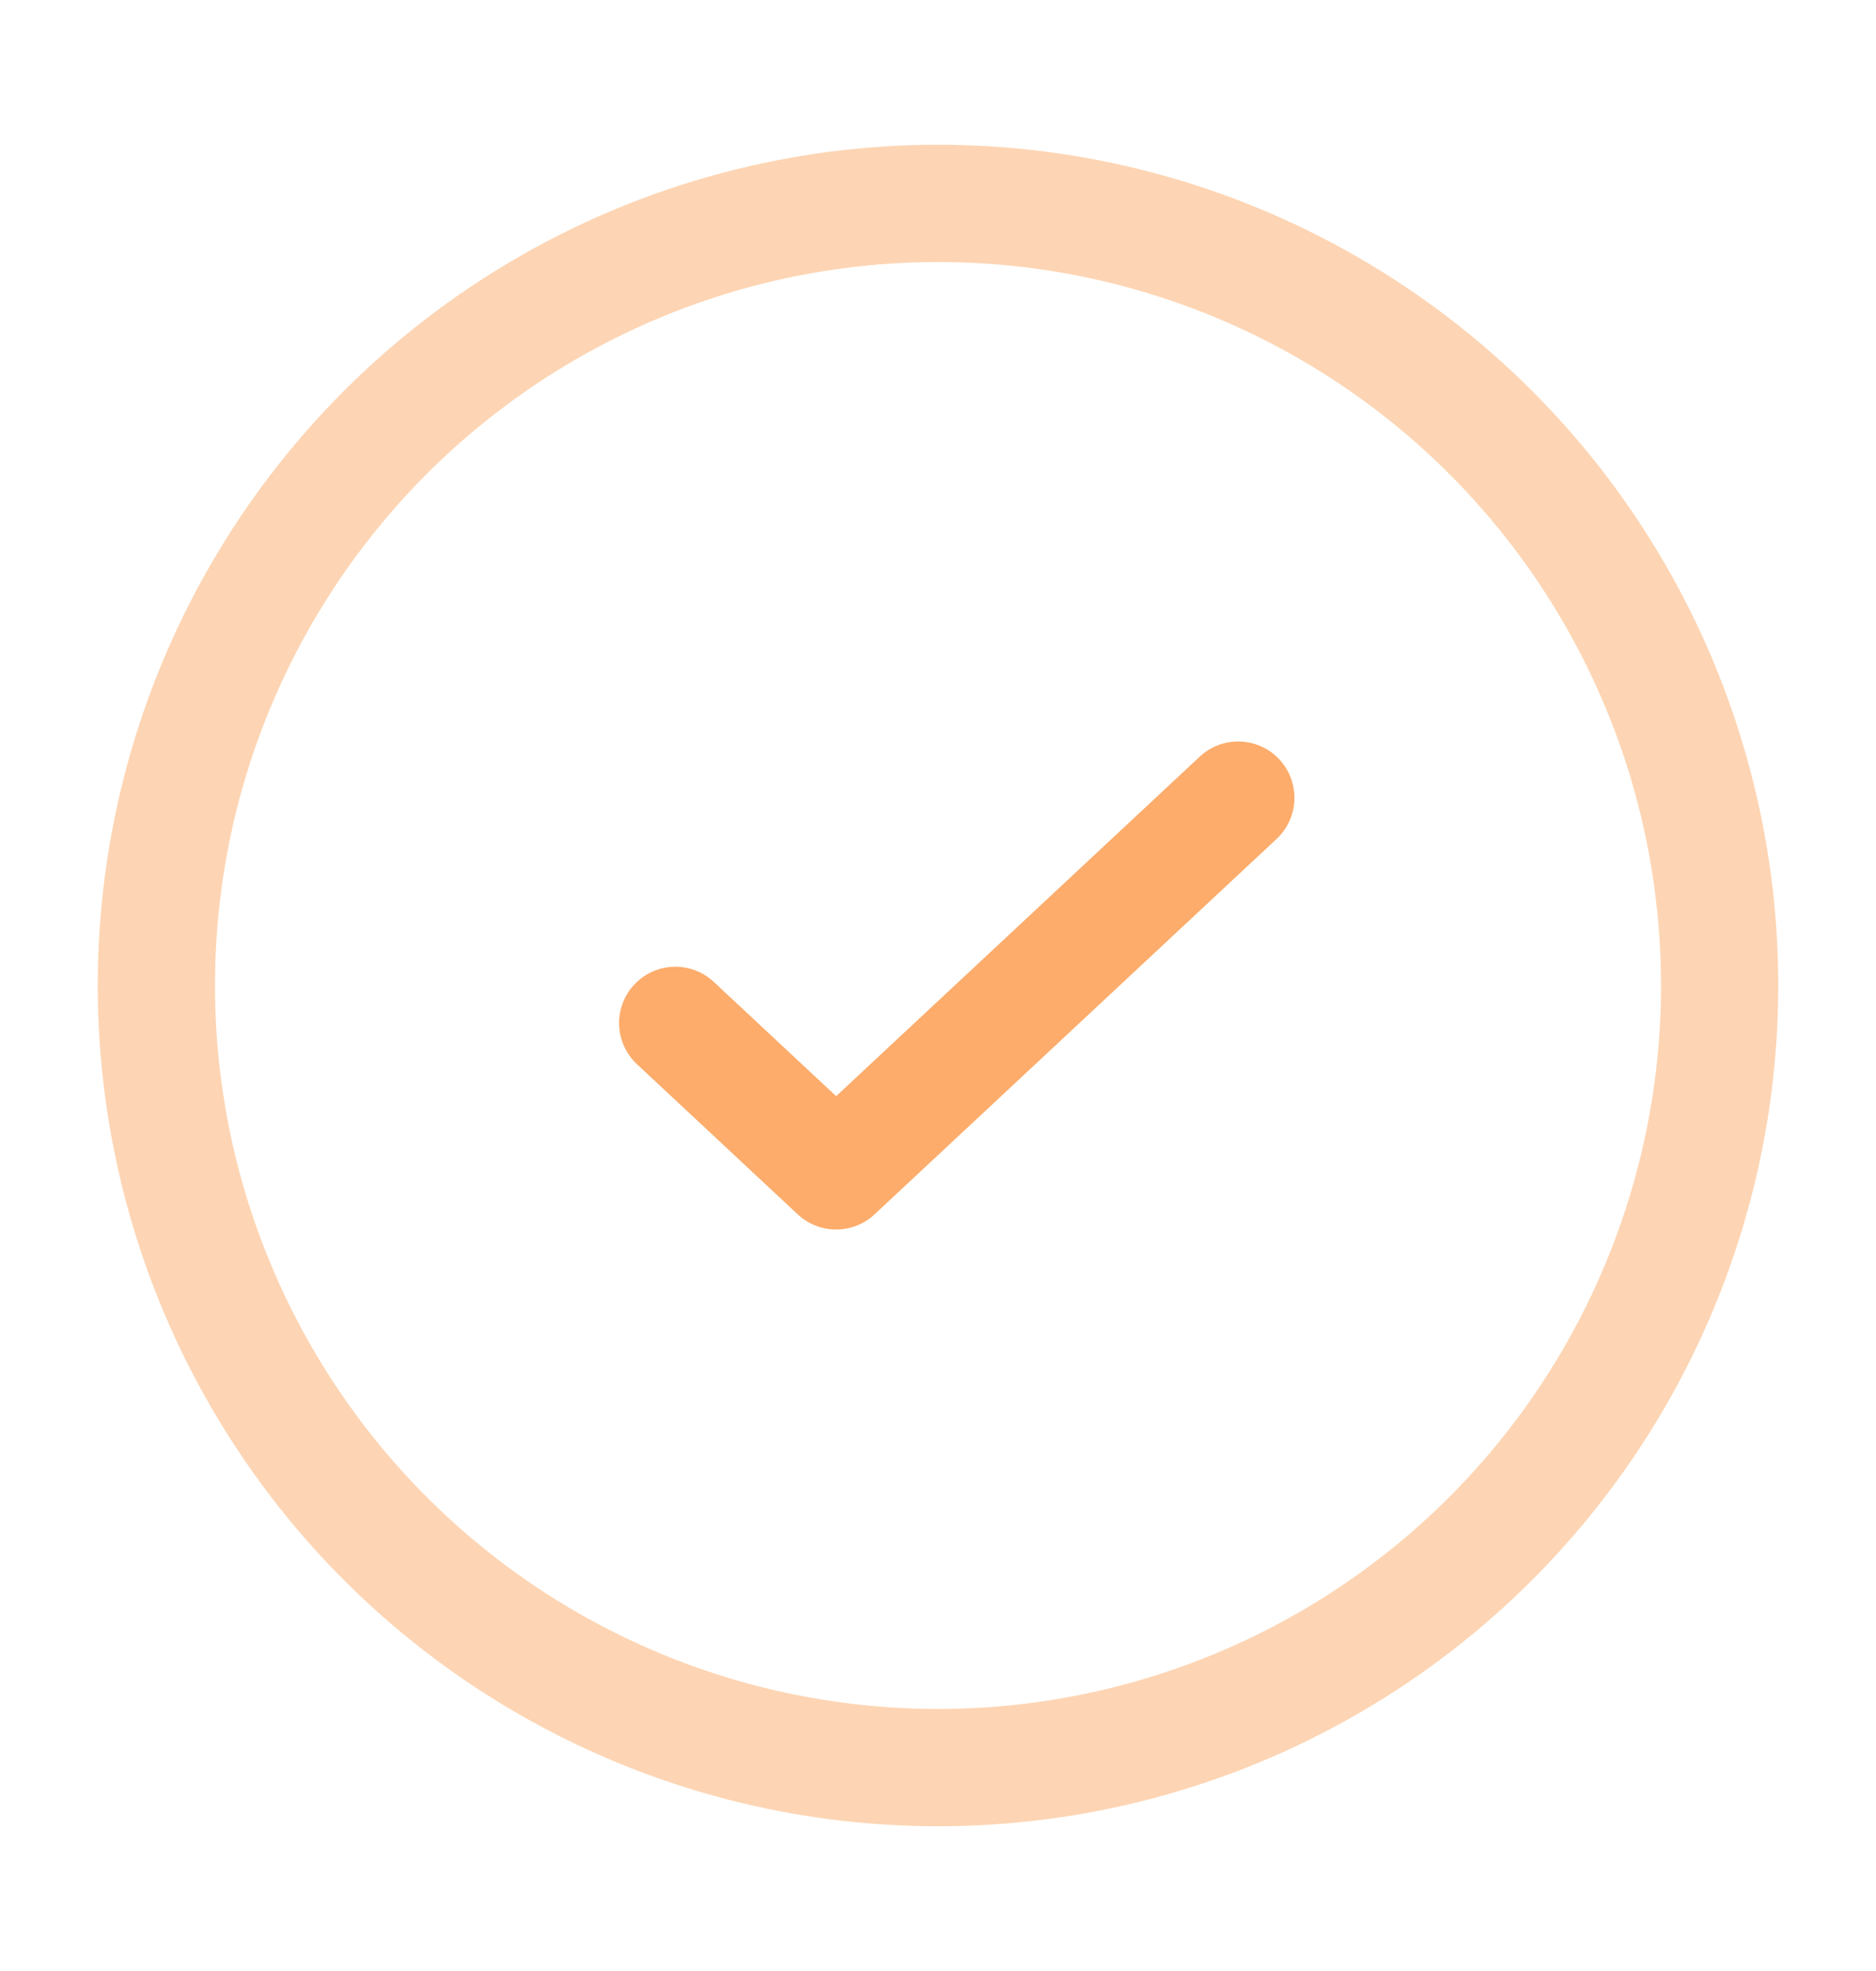 <svg width="20" height="21" viewBox="0 0 20 21" fill="none" xmlns="http://www.w3.org/2000/svg">
<circle opacity="0.5" cx="10" cy="10.5" r="8.333" stroke="#FDAC6B" stroke-width="1.25"/>
<path d="M7.2 10.9L8.914 12.5L13.2 8.5" stroke="#FDAC6B" stroke-width="1.2" stroke-linecap="round" stroke-linejoin="round"/>
</svg>
